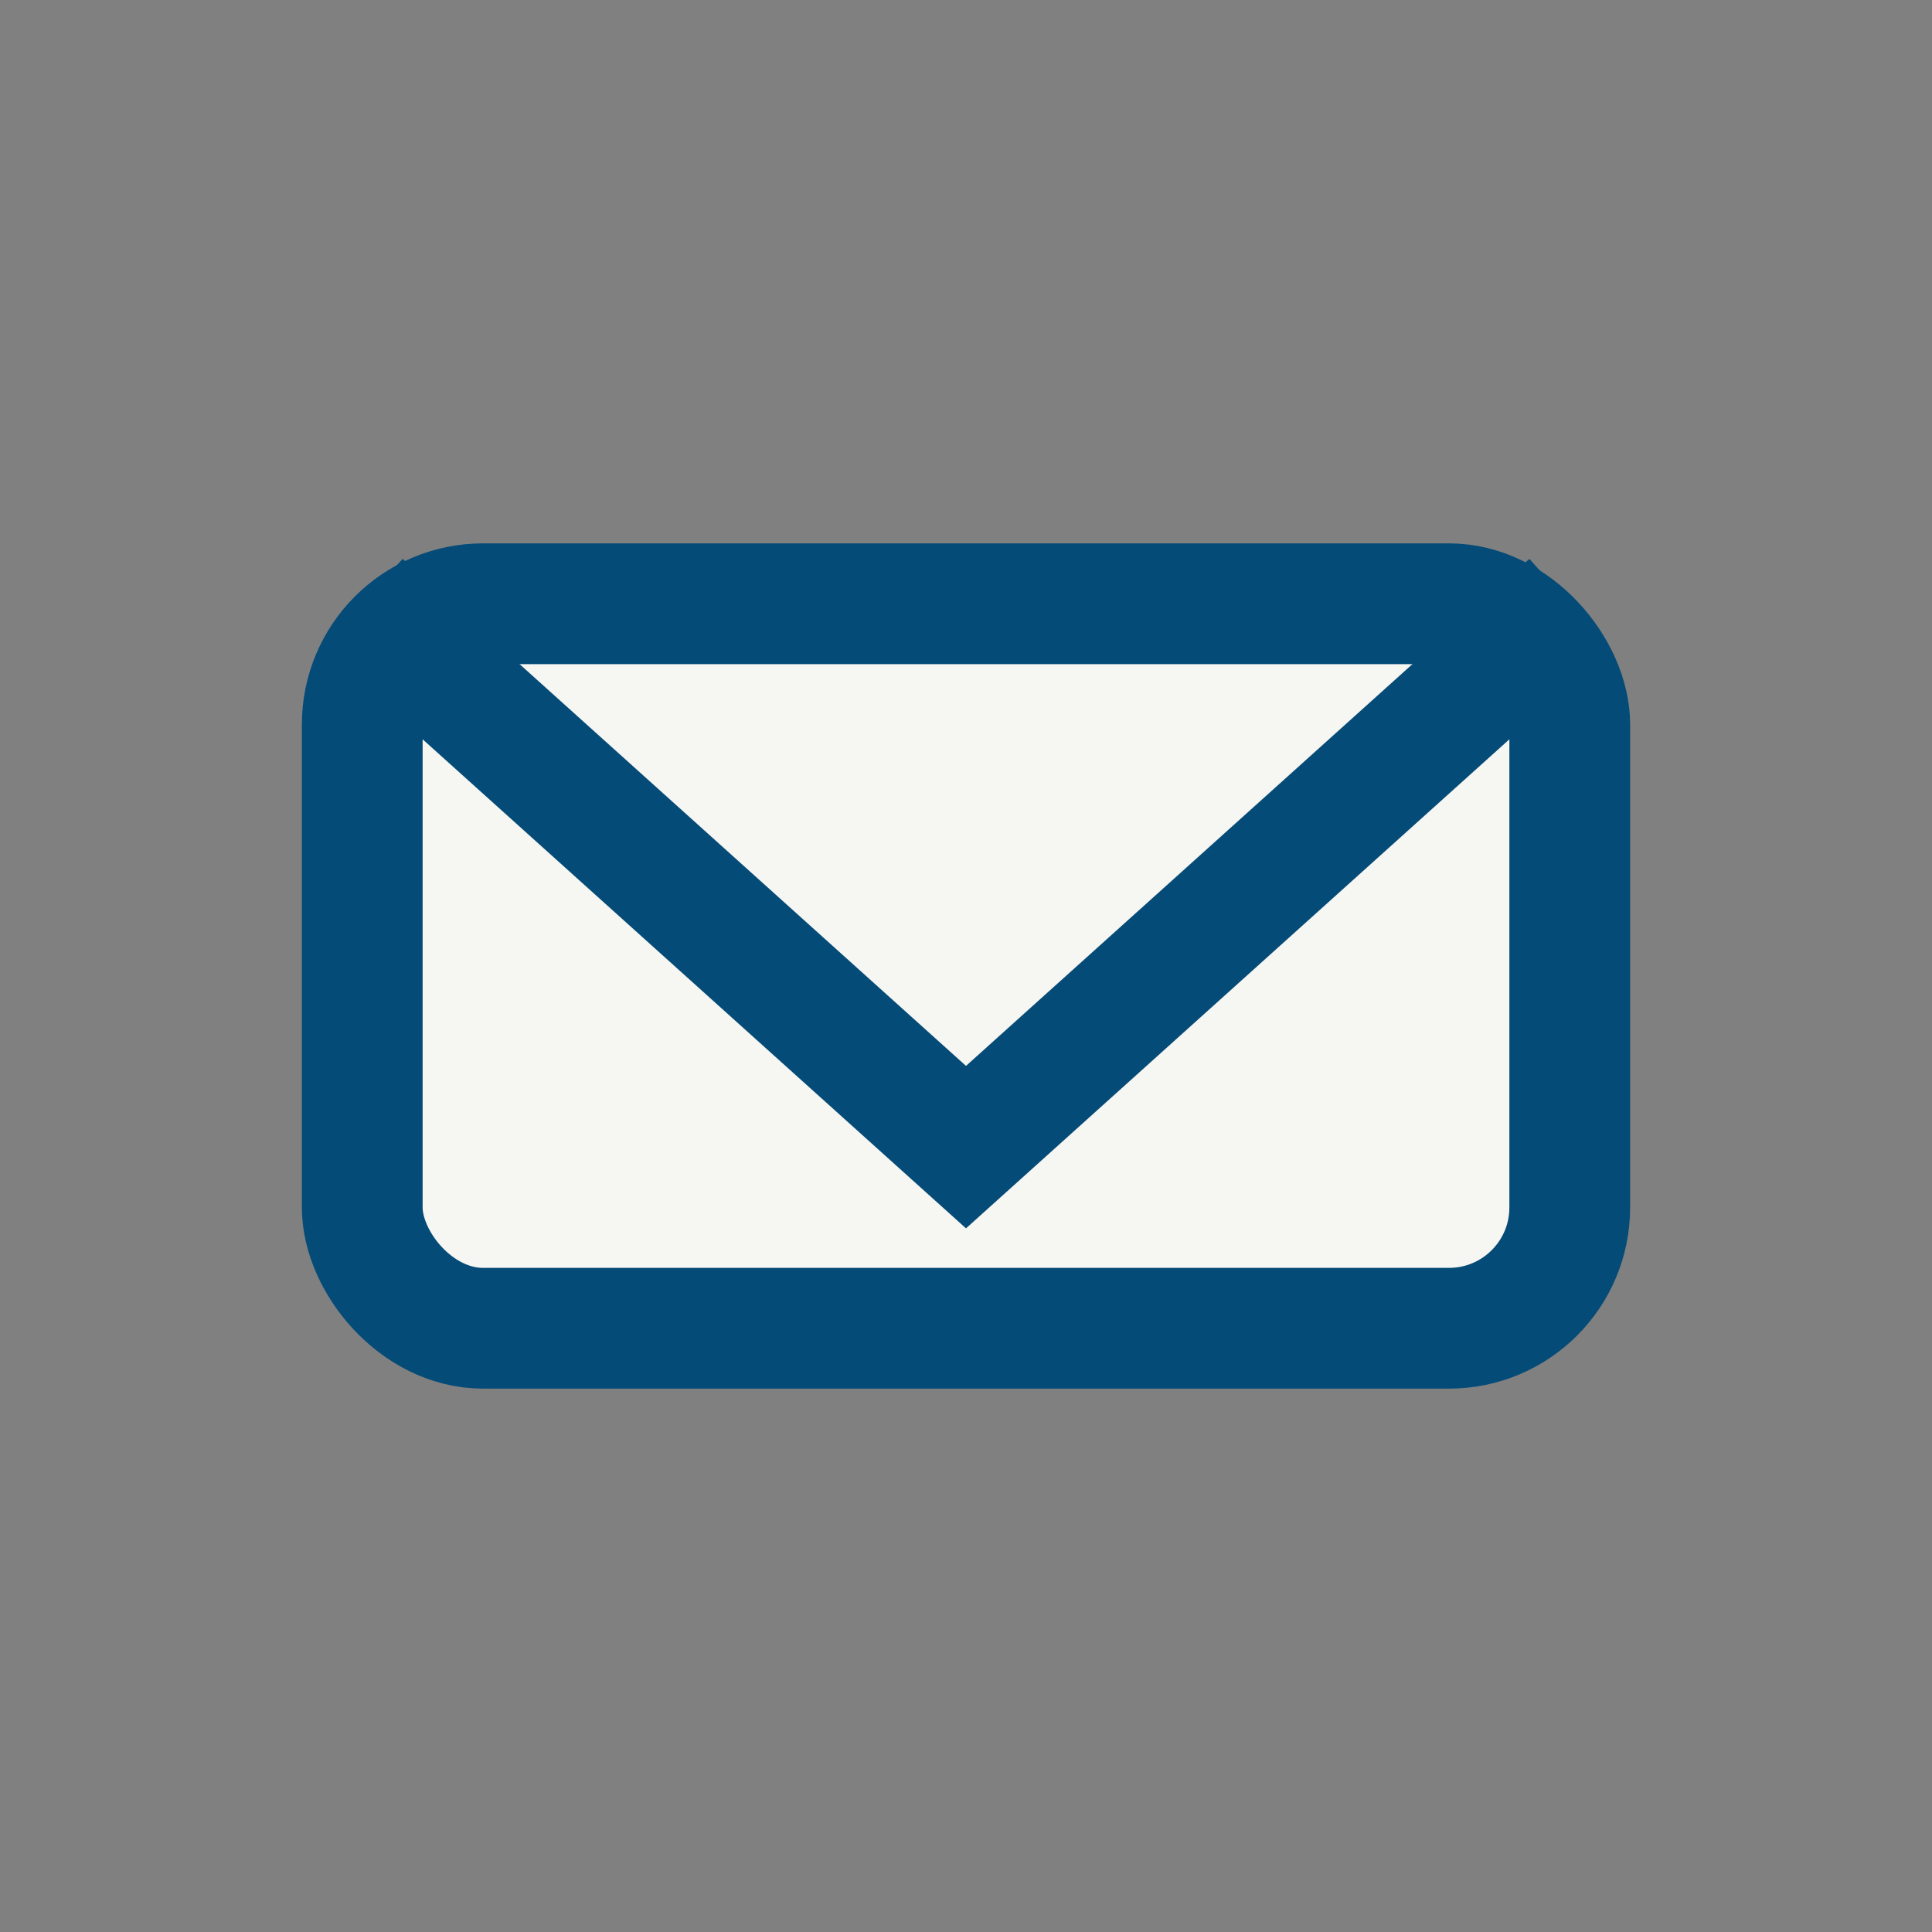 <?xml version="1.0" encoding="UTF-8"?>
<svg xmlns="http://www.w3.org/2000/svg" width="32" height="32" viewBox="0 0 32 32"><rect x="0" y="0" width="32" height="32" fill="#808080" stroke="none"/><rect x="6" y="10" width="20" height="12" rx="2" fill="#F6F6F2" stroke="#044B77" stroke-width="2"/><path d="M6 10l10 9 10-9" fill="none" stroke="#044B77" stroke-width="2"/></svg>